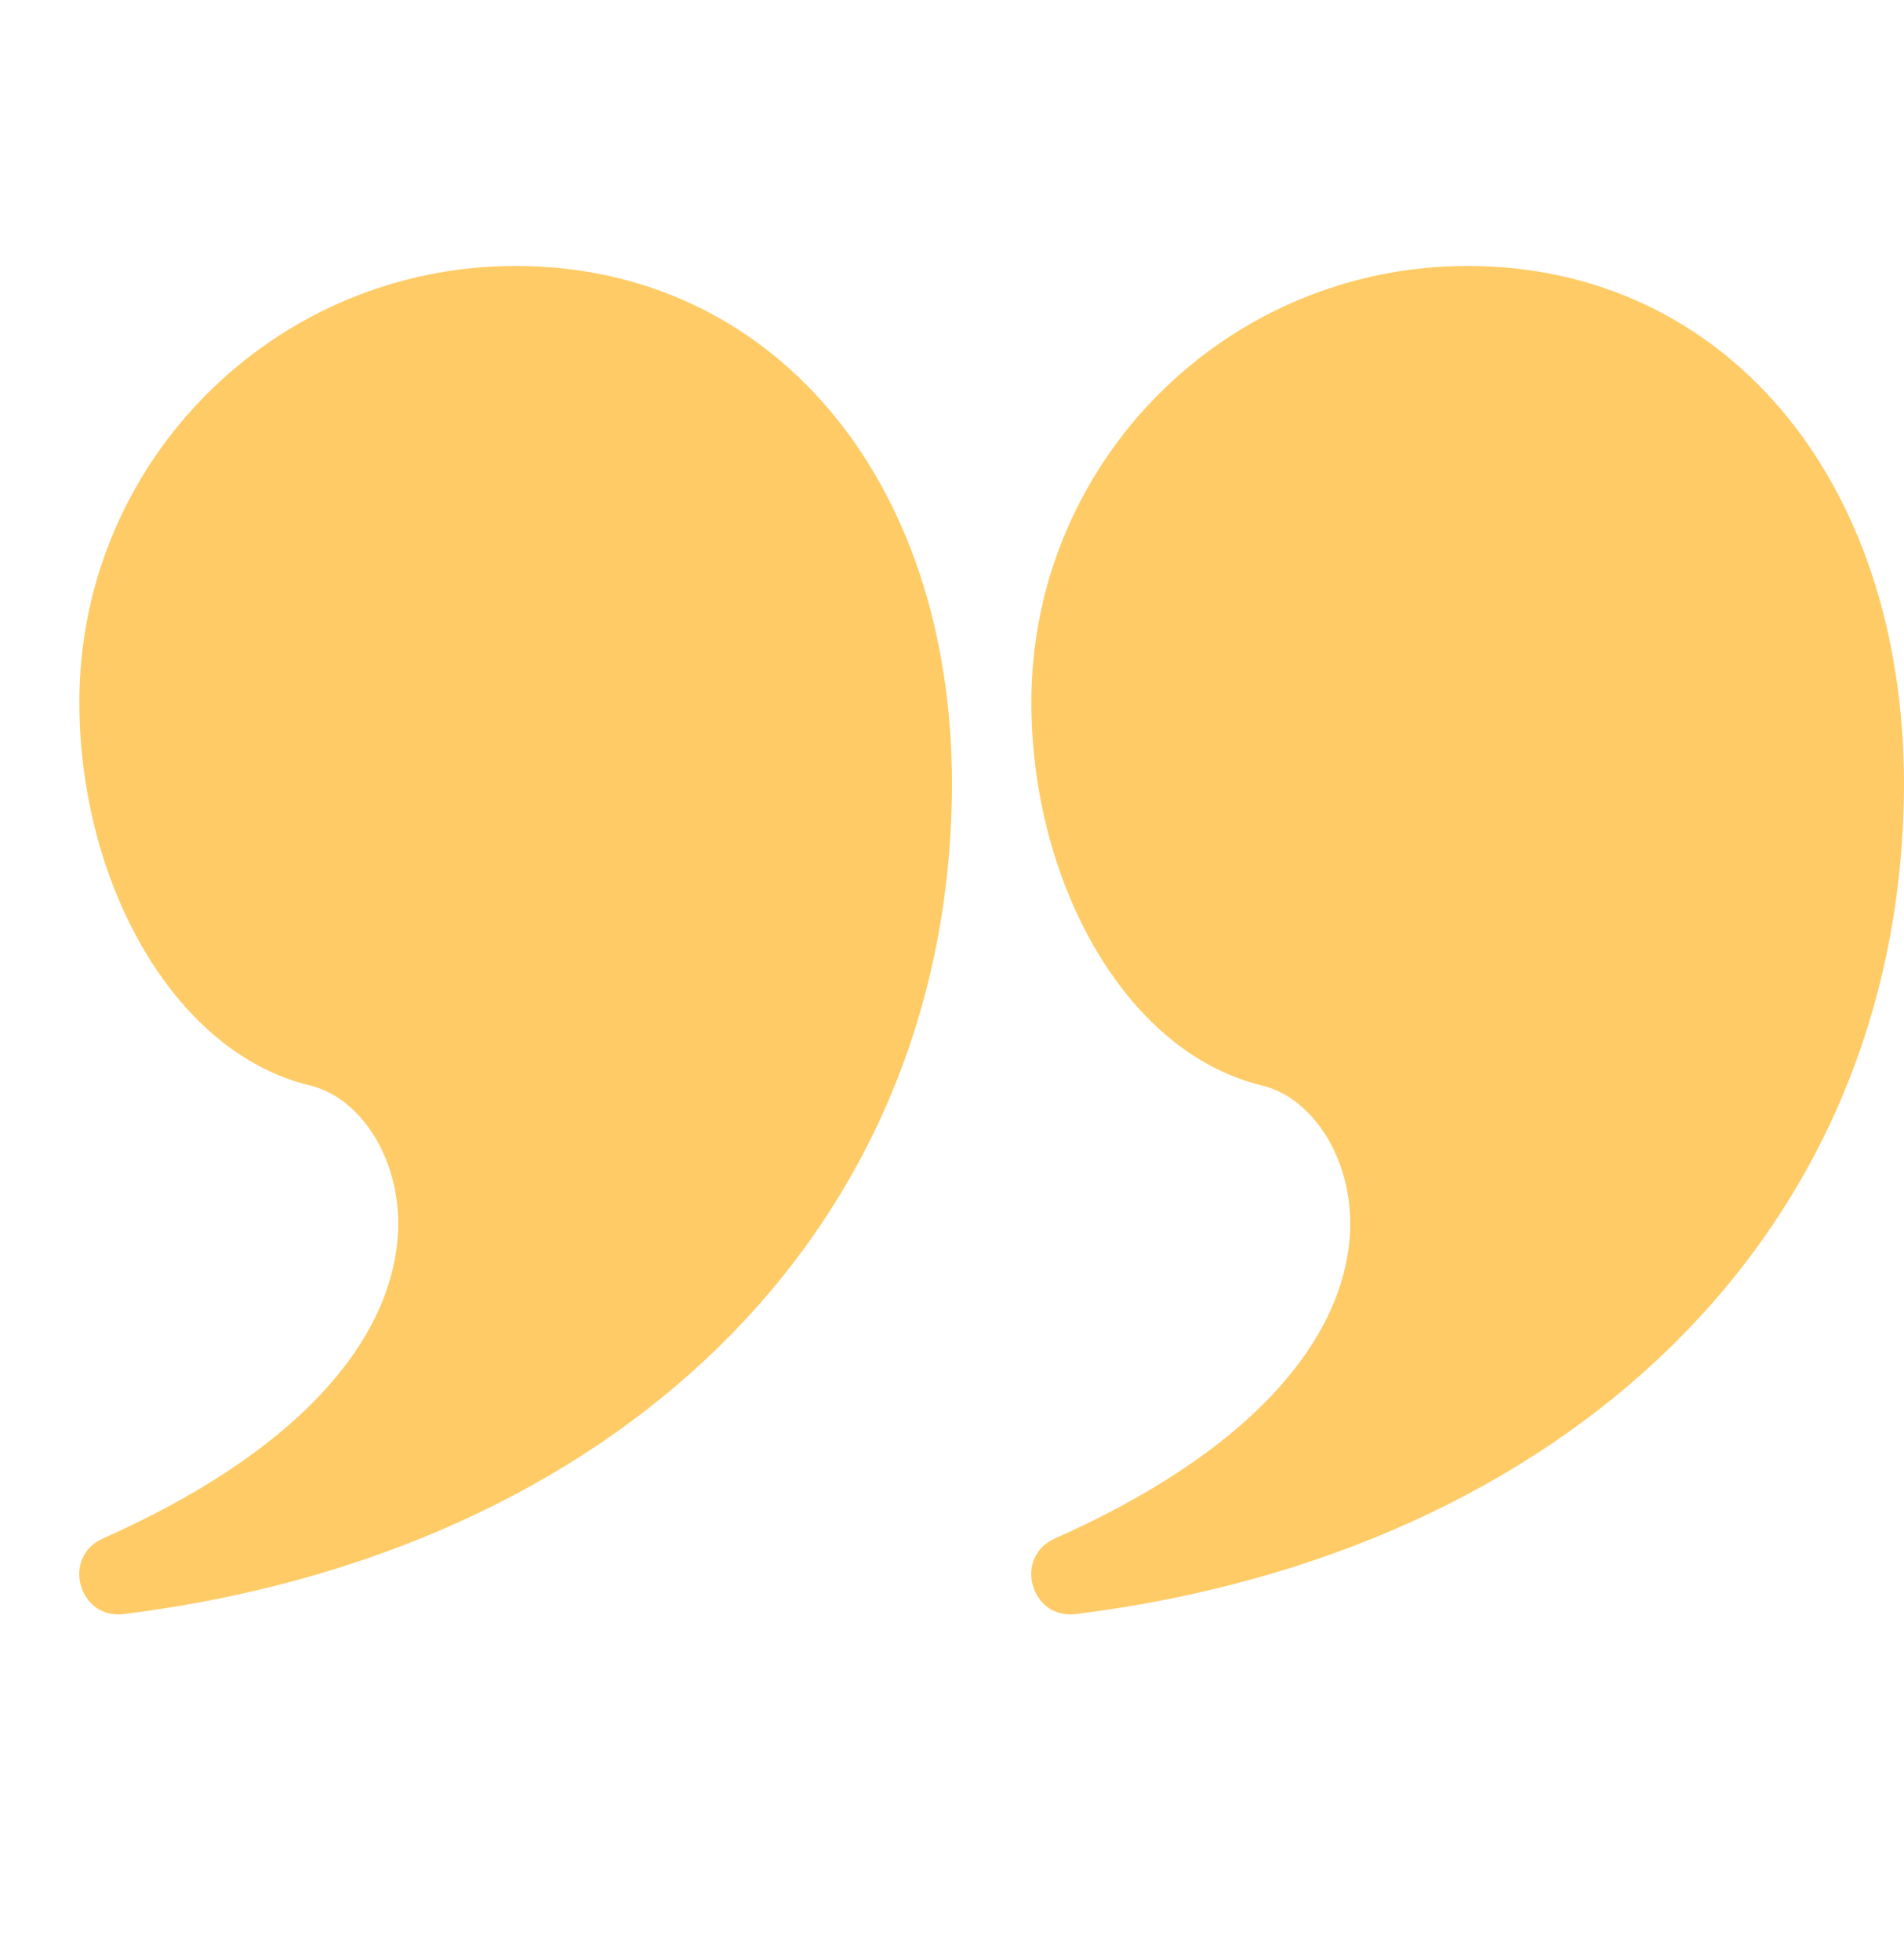 <svg width="34" height="35" viewBox="0 0 34 35" fill="none" xmlns="http://www.w3.org/2000/svg">
<path d="M9.209 4.75C13.734 4.75 17 8.486 17 14.017C16.971 22.054 10.929 27.737 2.213 28.828C1.405 28.929 1.093 27.809 1.837 27.478C5.182 25.991 6.871 24.104 7.089 22.236C7.252 20.84 6.494 19.618 5.541 19.389C3.072 18.795 1.417 15.72 1.417 12.542C1.417 8.238 4.905 4.75 9.209 4.75Z" fill="#FFCB66"/>
<path d="M26.209 4.75C30.734 4.75 34 8.486 34 14.017C33.971 22.054 27.929 27.737 19.213 28.828C18.405 28.929 18.093 27.809 18.837 27.478C22.182 25.991 23.871 24.104 24.089 22.236C24.252 20.84 23.494 19.618 22.541 19.389C20.072 18.795 18.417 15.72 18.417 12.542C18.417 8.238 21.905 4.75 26.209 4.75Z" fill="#FFCB66"/>
</svg>
